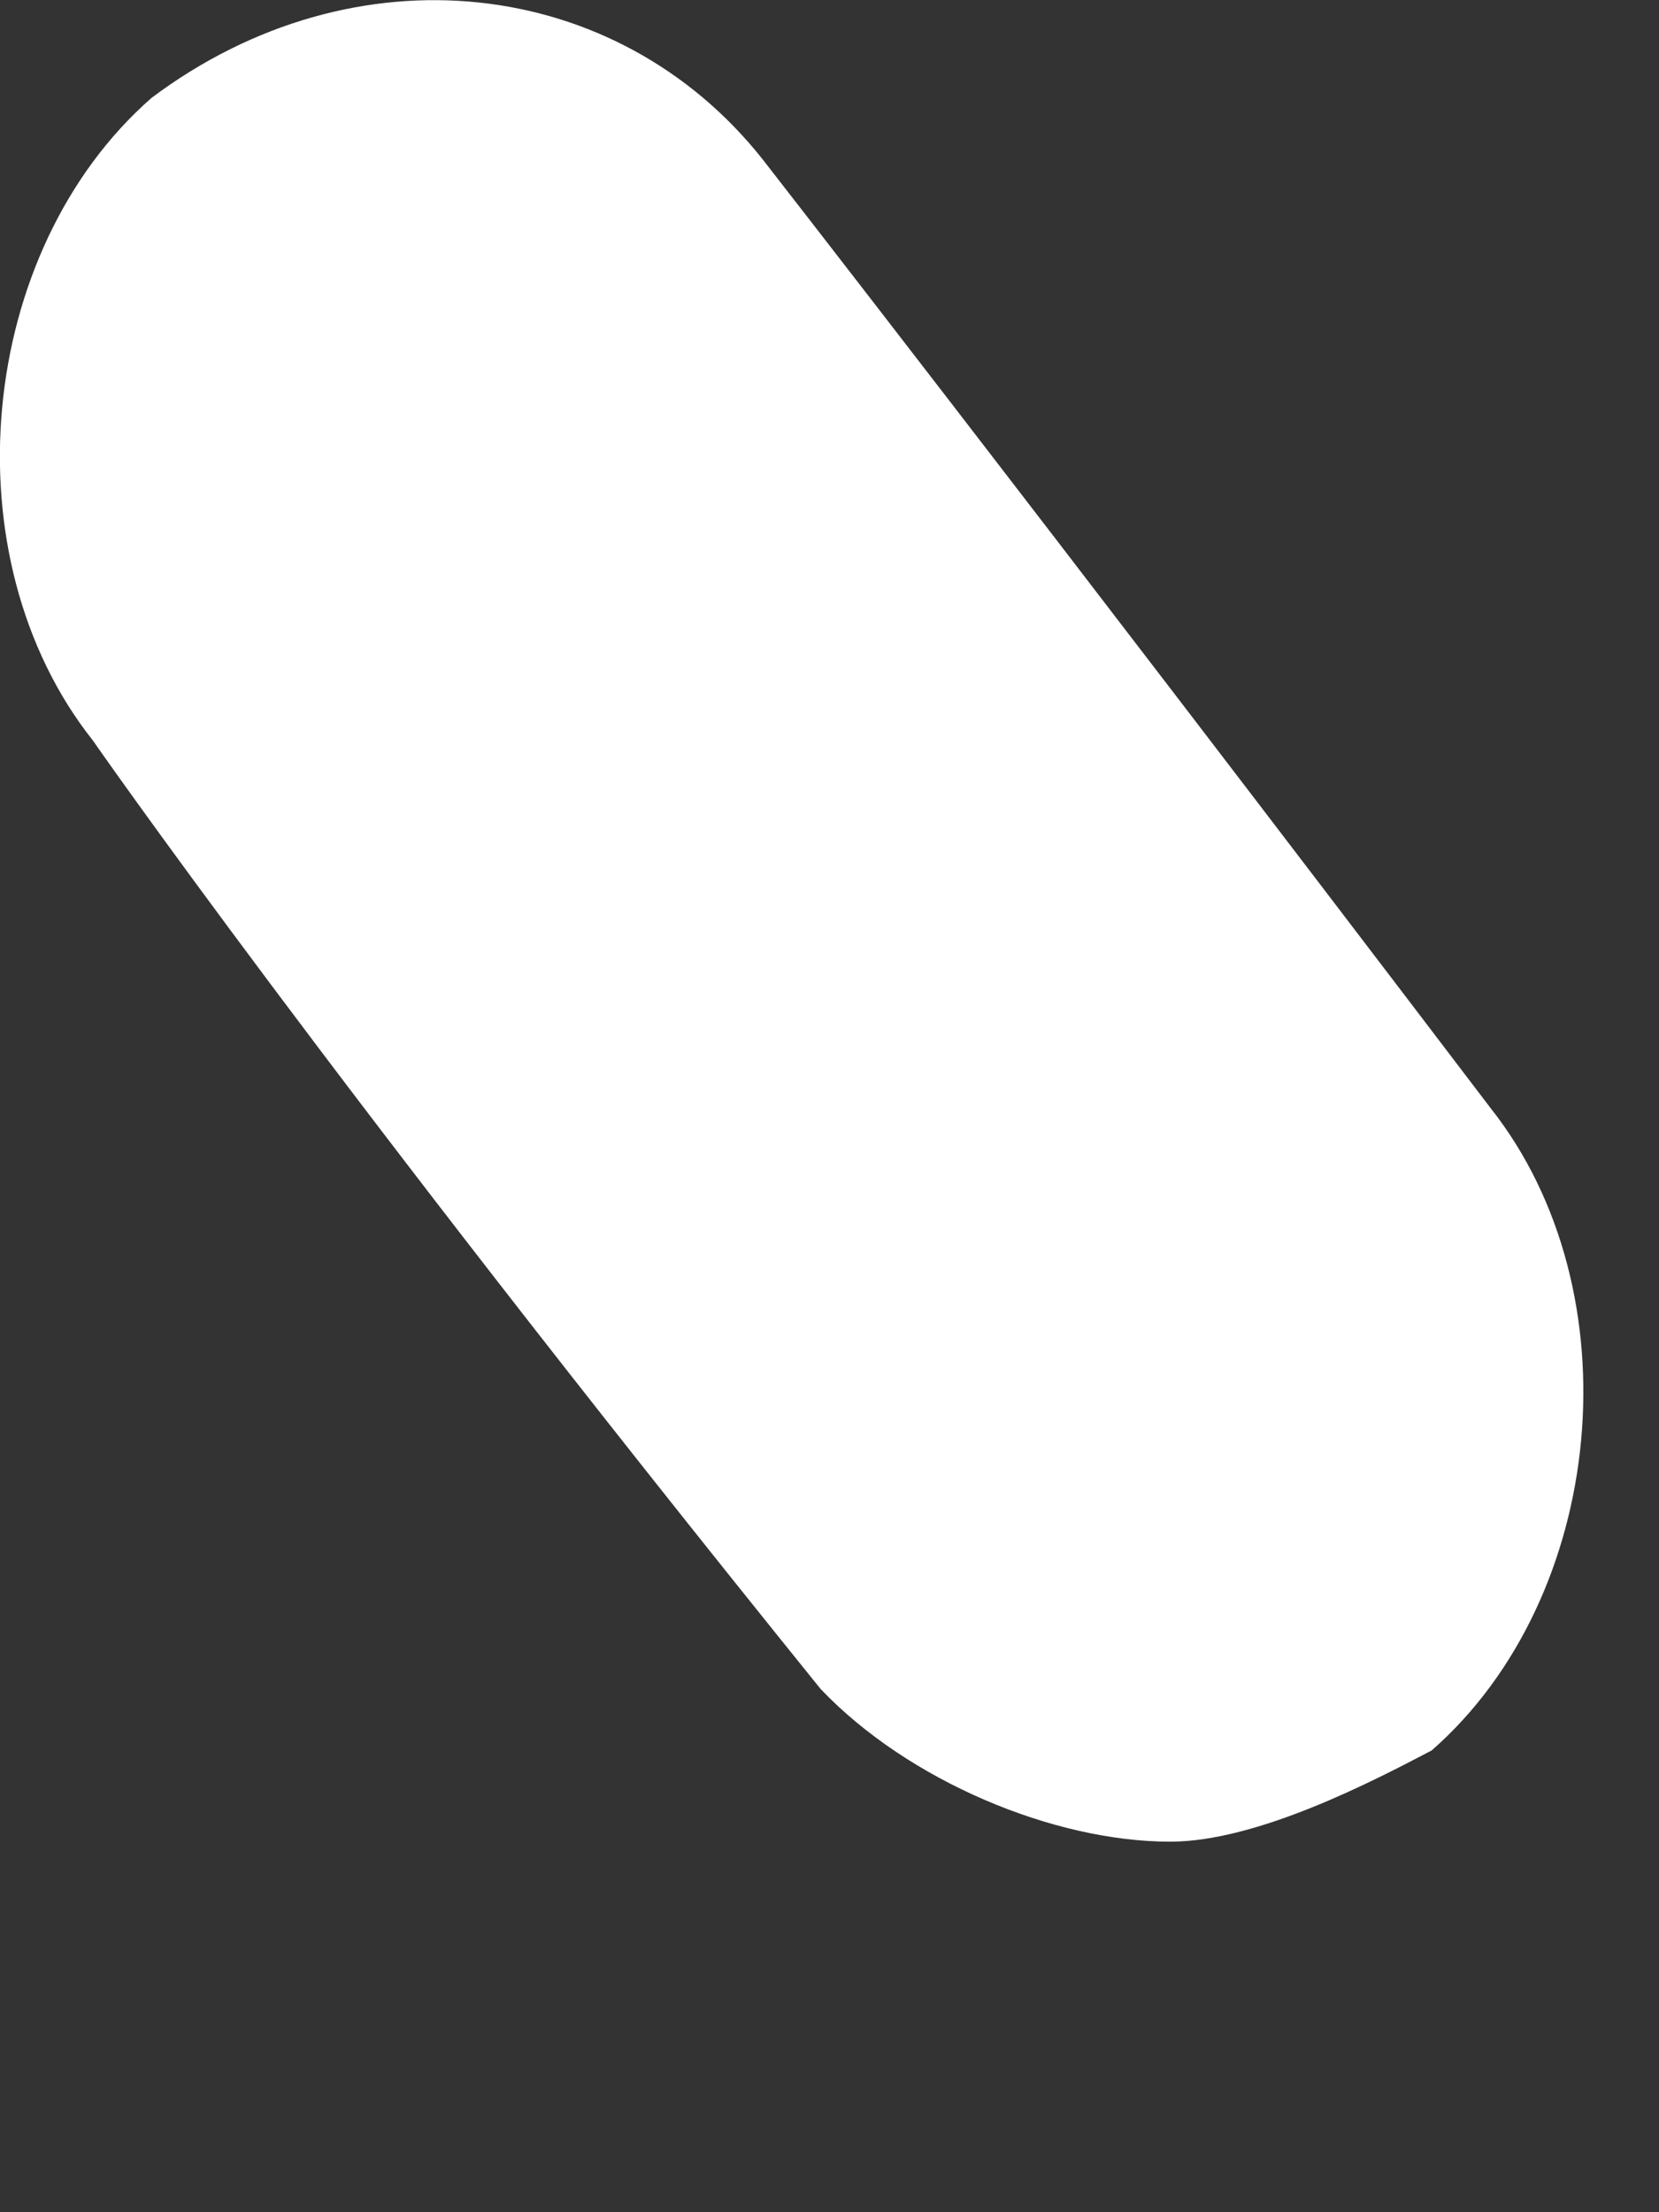 <?xml version="1.0" encoding="utf-8"?>
<svg xmlns="http://www.w3.org/2000/svg" fill="none" height="100%" overflow="visible" preserveAspectRatio="none" style="display: block;" viewBox="0 0 3 4" width="100%">
<rect x="0" y="0" width="3" height="4" fill="#333333" stroke="none"/>
<path d="M2.116 3.33C1.905 3.33 1.642 3.22 1.484 3.054C0.59 1.947 0.168 1.339 0.168 1.339C-0.095 1.007 -0.042 0.454 0.274 0.177C0.642 -0.099 1.116 -0.044 1.379 0.288C1.379 0.288 1.853 0.896 2.695 2.003C2.958 2.335 2.905 2.888 2.589 3.165C2.484 3.22 2.274 3.33 2.116 3.33Z" fill="white" id="Vector"/>
</svg>
